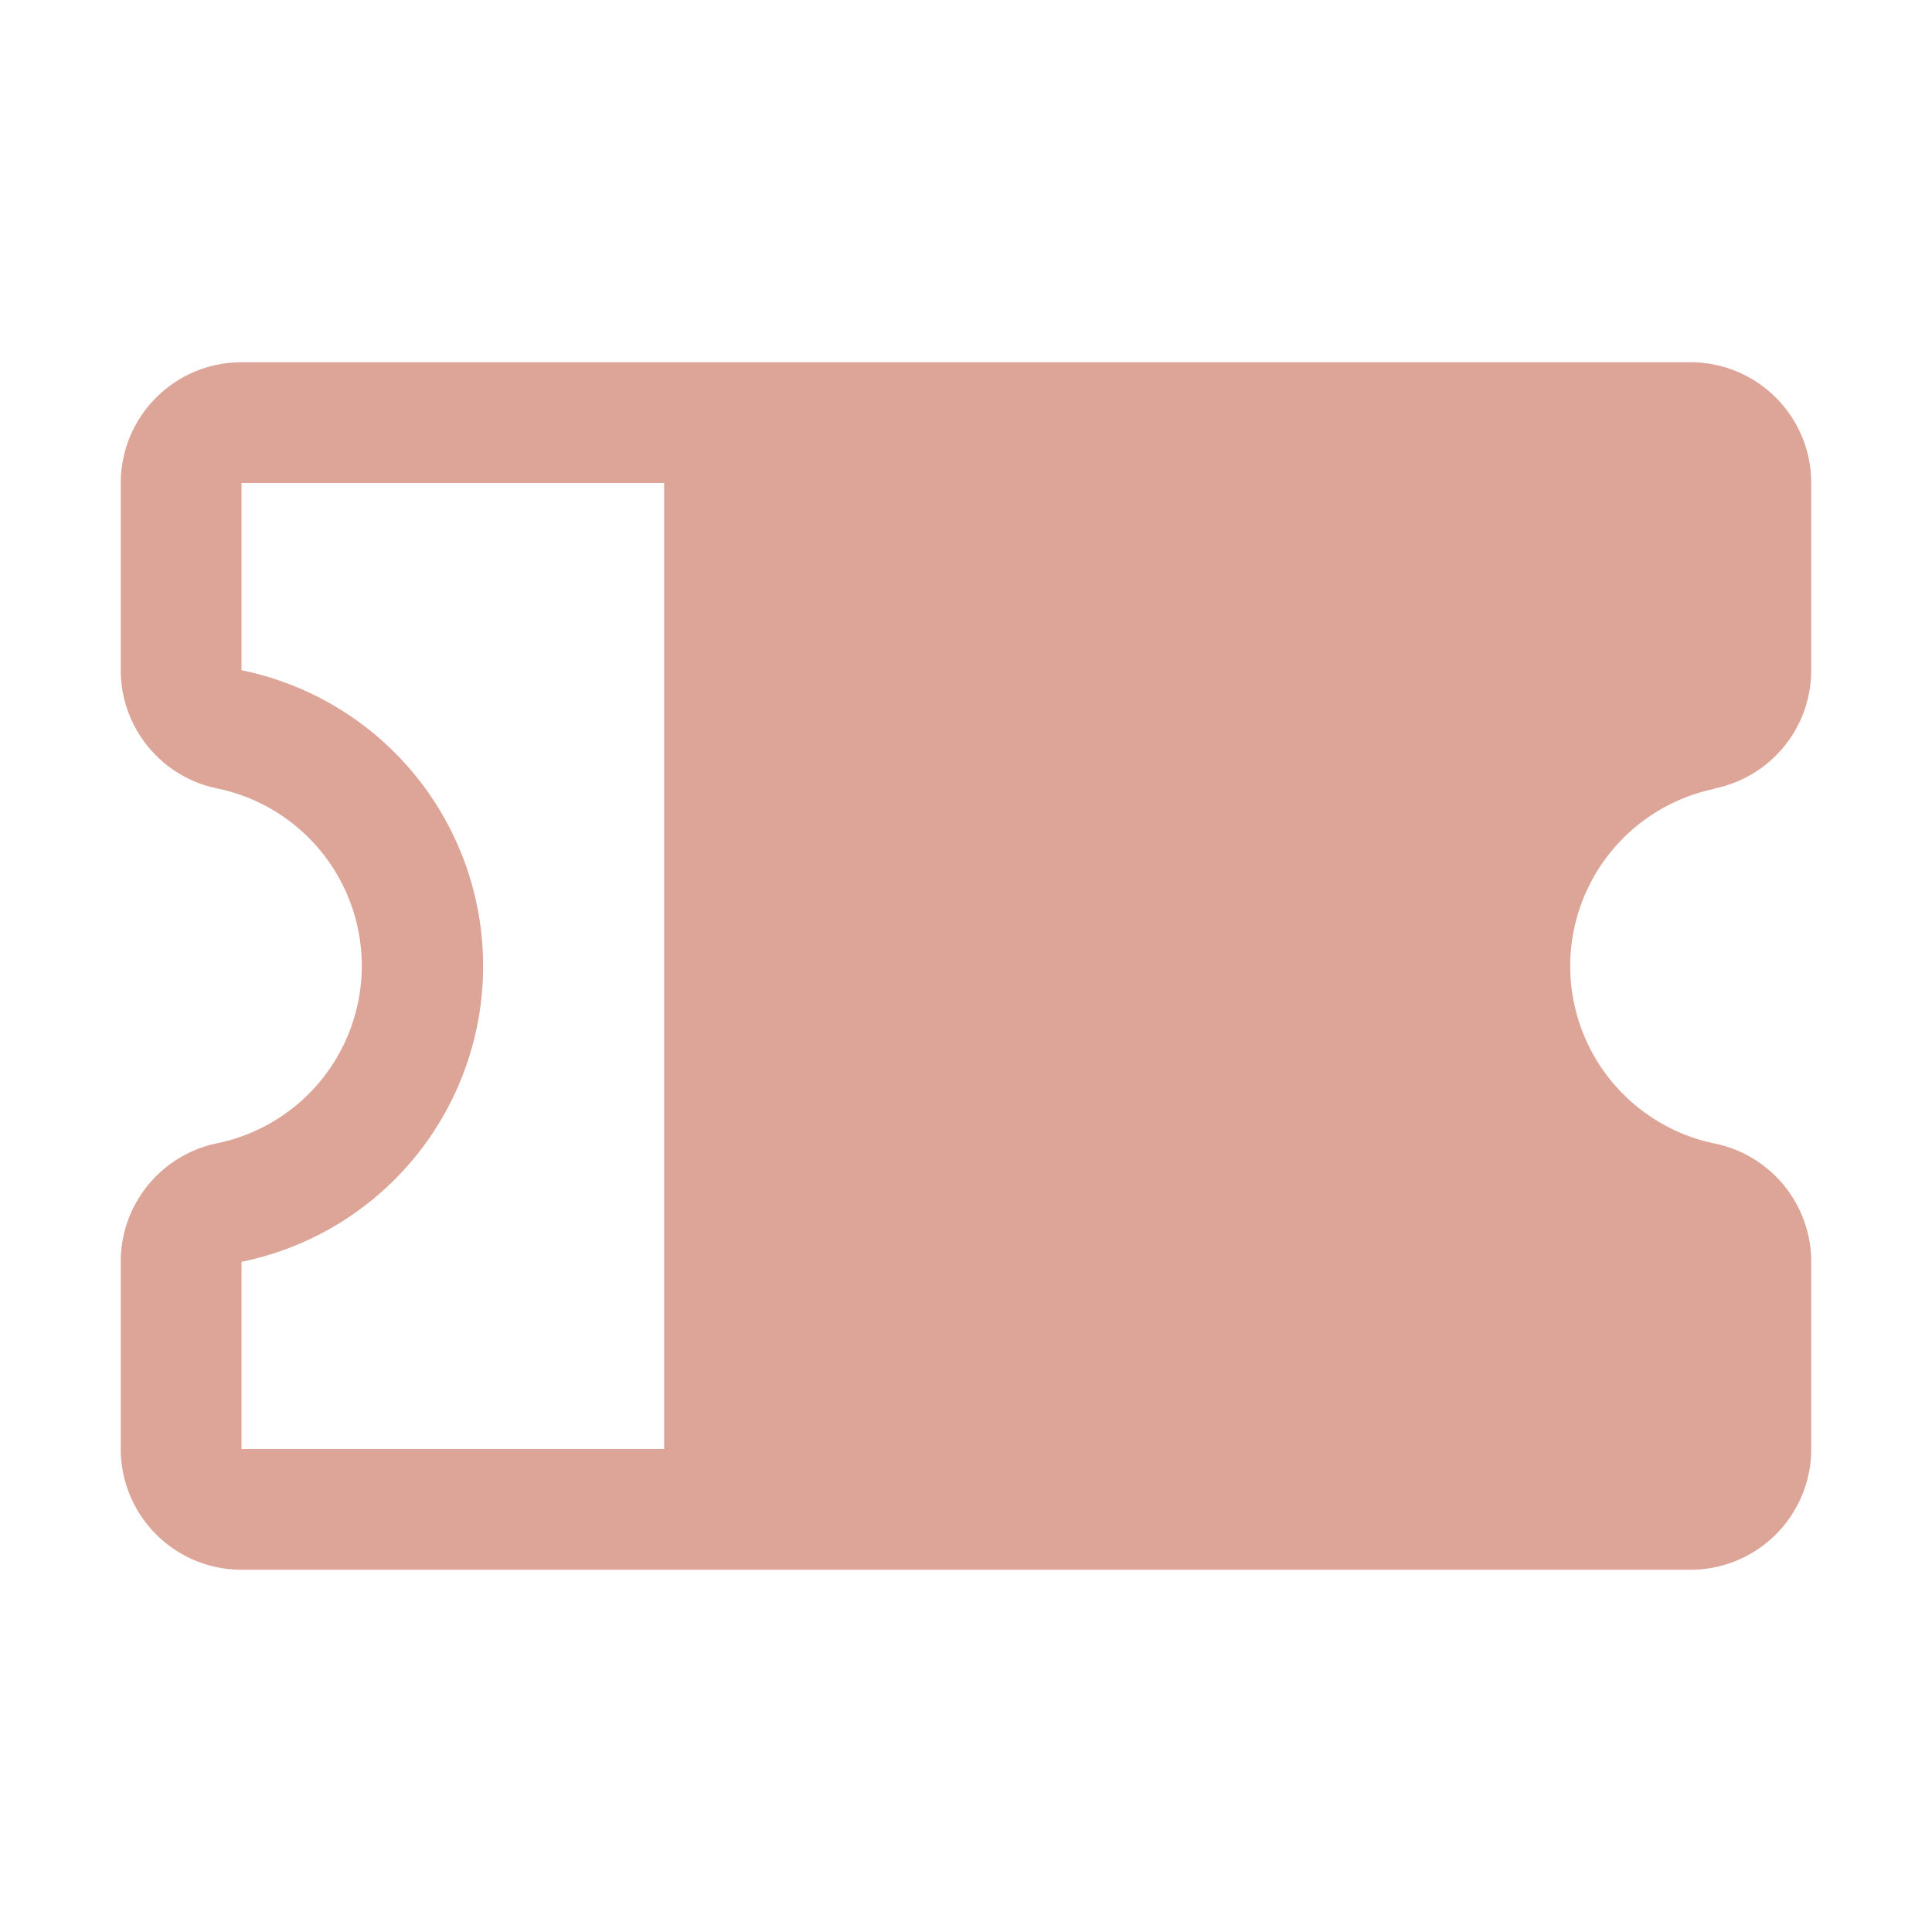 <svg xmlns="http://www.w3.org/2000/svg" width="96" height="96" fill="#dda598" viewBox="0 0 256 256"><path d="M227.19,104.48A16,16,0,0,0,240,88.81V64a16,16,0,0,0-16-16H32A16,16,0,0,0,16,64V88.81a16,16,0,0,0,12.81,15.67,24,24,0,0,1,0,47A16,16,0,0,0,16,167.19V192a16,16,0,0,0,16,16H224a16,16,0,0,0,16-16V167.19a16,16,0,0,0-12.81-15.67,24,24,0,0,1,0-47ZM32,167.2a40,40,0,0,0,0-78.39V64H88V192H32Z"></path></svg>